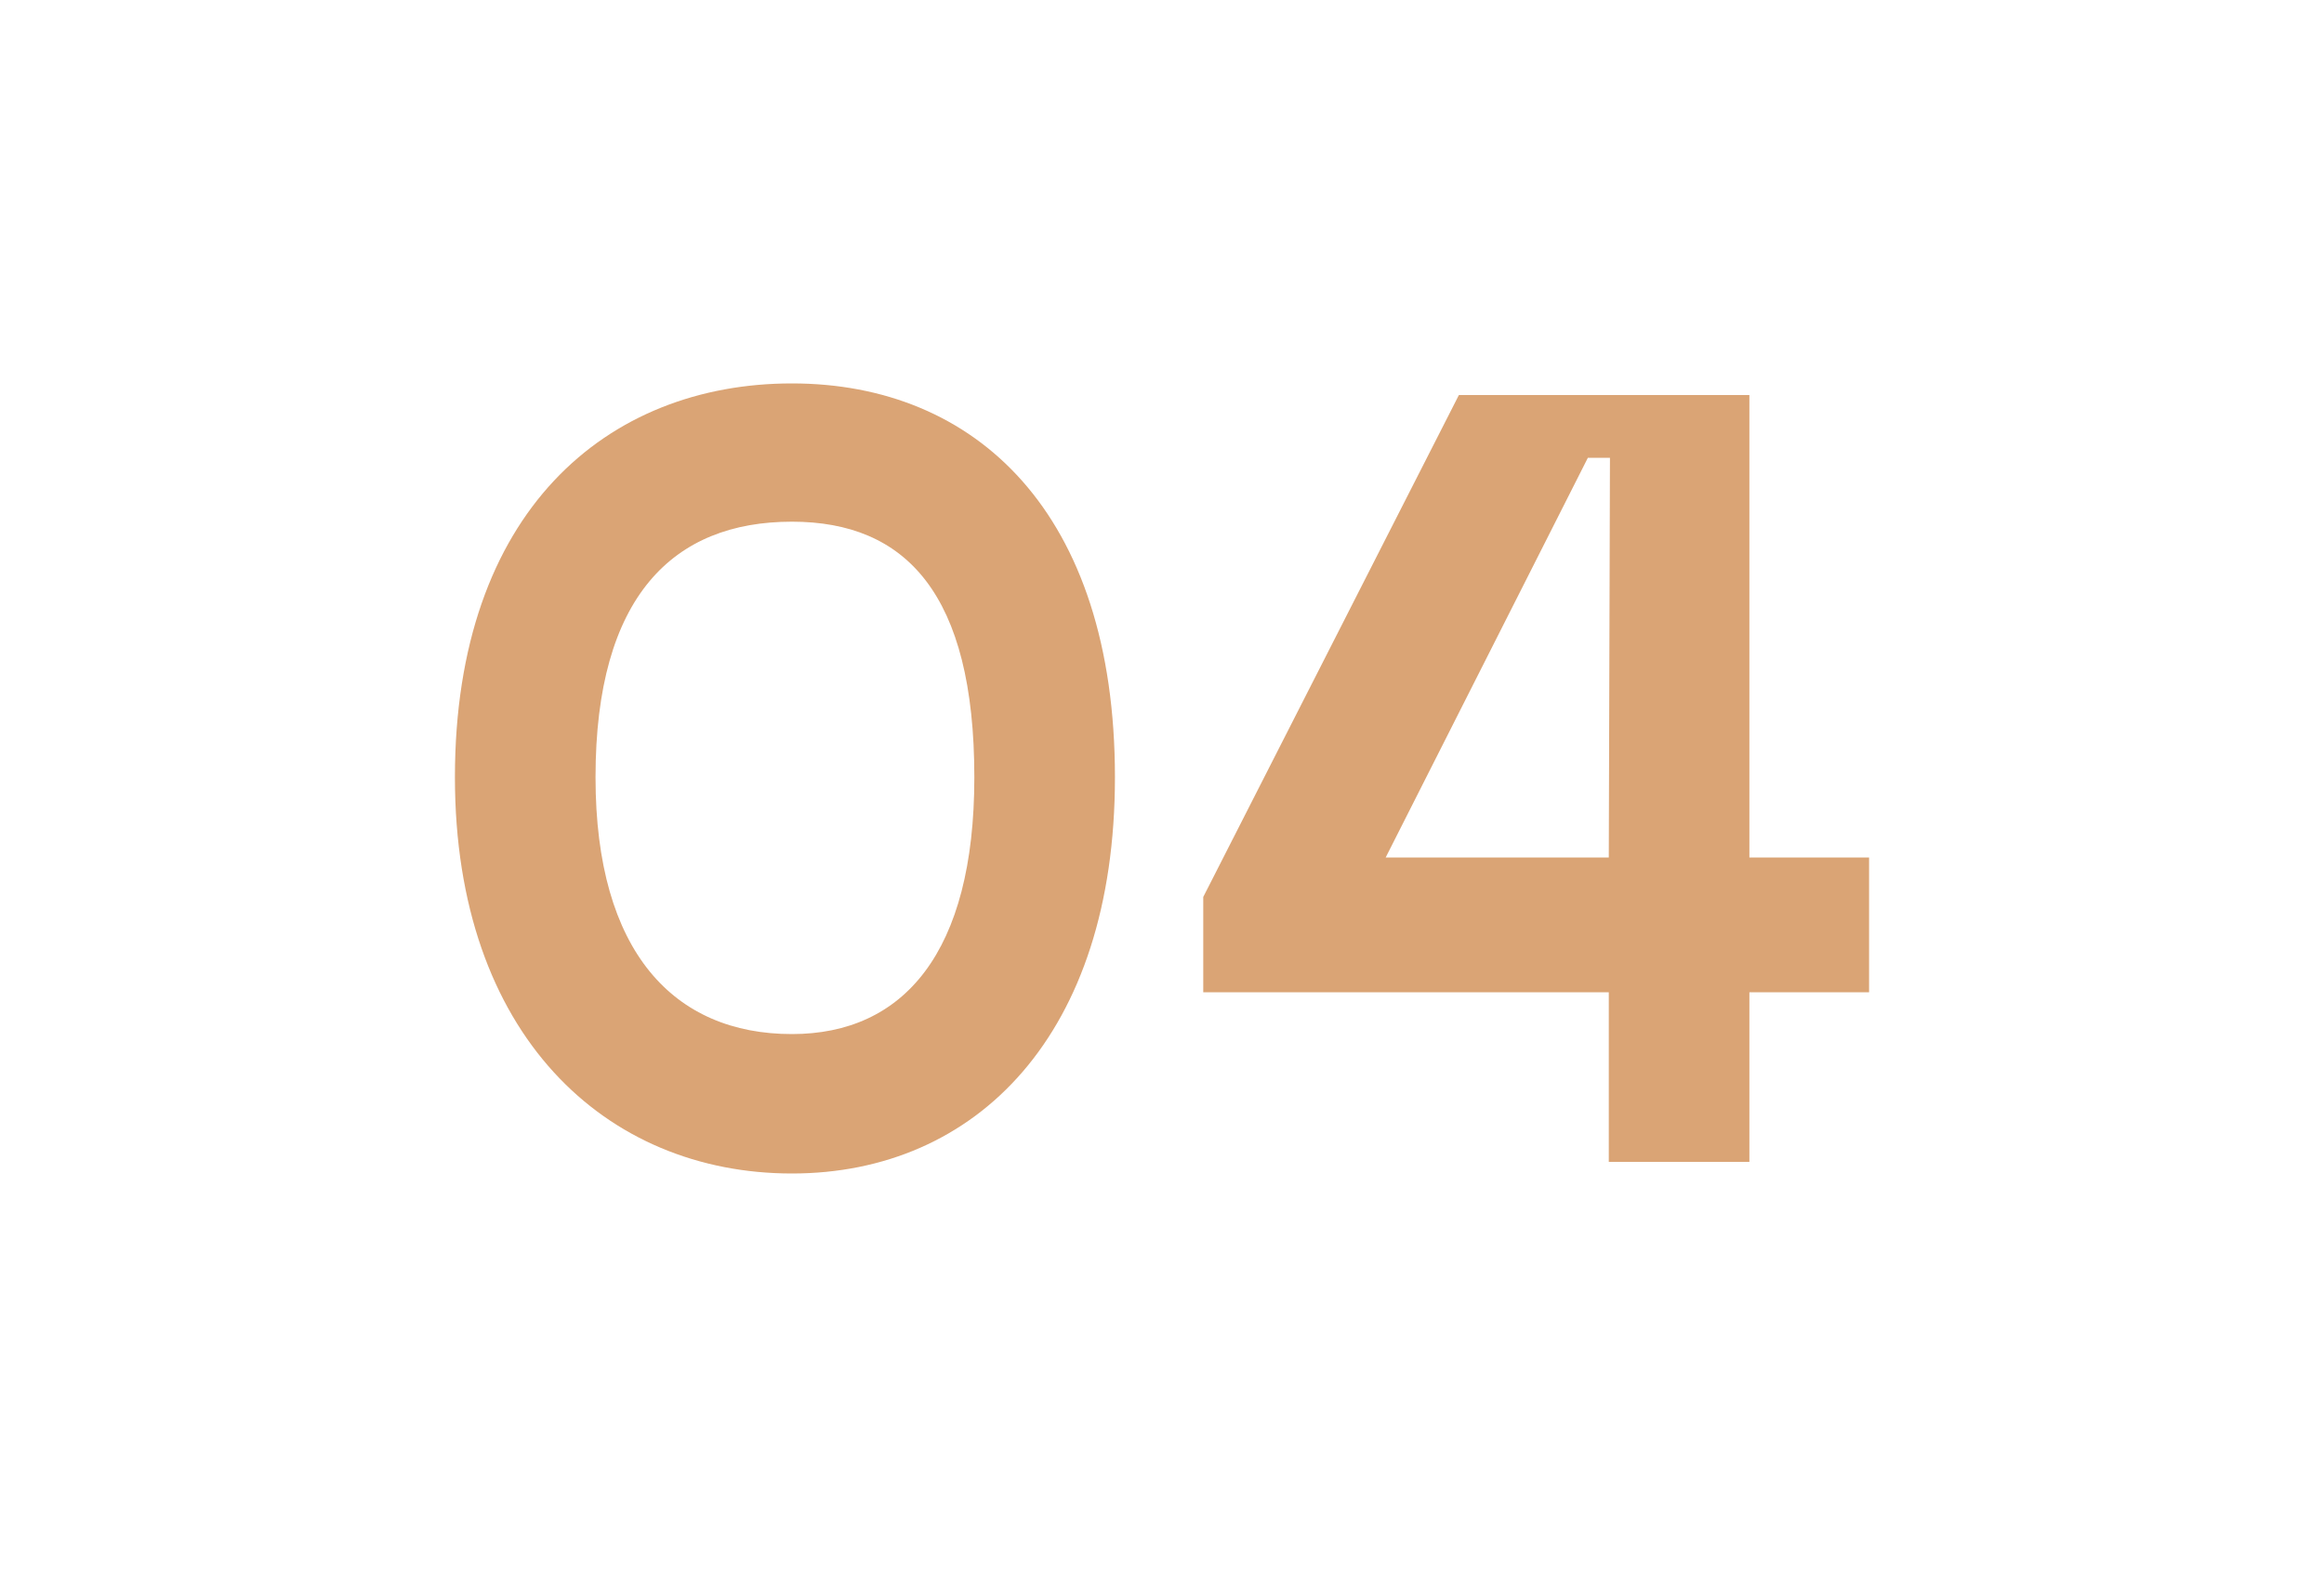 <?xml version="1.0" encoding="UTF-8"?> <svg xmlns="http://www.w3.org/2000/svg" xmlns:xlink="http://www.w3.org/1999/xlink" width="80" height="54" viewBox="0 0 80 54"><defs><clipPath id="clip-Icon-cabinet-accompagnement-etape_4"><rect width="80" height="54"></rect></clipPath></defs><g id="Icon-cabinet-accompagnement-etape_4" data-name="Icon-cabinet-accompagnement-etape#4" clip-path="url(#clip-Icon-cabinet-accompagnement-etape_4)"><path id="Tracé_9804" data-name="Tracé 9804" d="M-24.34-13.24C-24.34-4.36-19.14.4-12.74.4-6.38.4-1.62-4.4-1.62-13.24c0-9.12-4.8-13.56-11.12-13.56C-19.1-26.8-24.34-22.4-24.34-13.24Zm4.84,0c0-6.24,2.68-8.8,6.76-8.8,3.92,0,6.28,2.48,6.28,8.8,0,6.04-2.44,8.84-6.28,8.84C-16.78-4.4-19.5-7.2-19.5-13.24ZM1.42-5.84H15.38V0h4.84V-5.84h4.12v-4.64H20.22V-26.4h-10L1.42-9.12ZM7.7-10.48l6.96-13.76h.76l-.04,13.76Z" transform="translate(40 40)" fill="#daa475"></path></g></svg> 